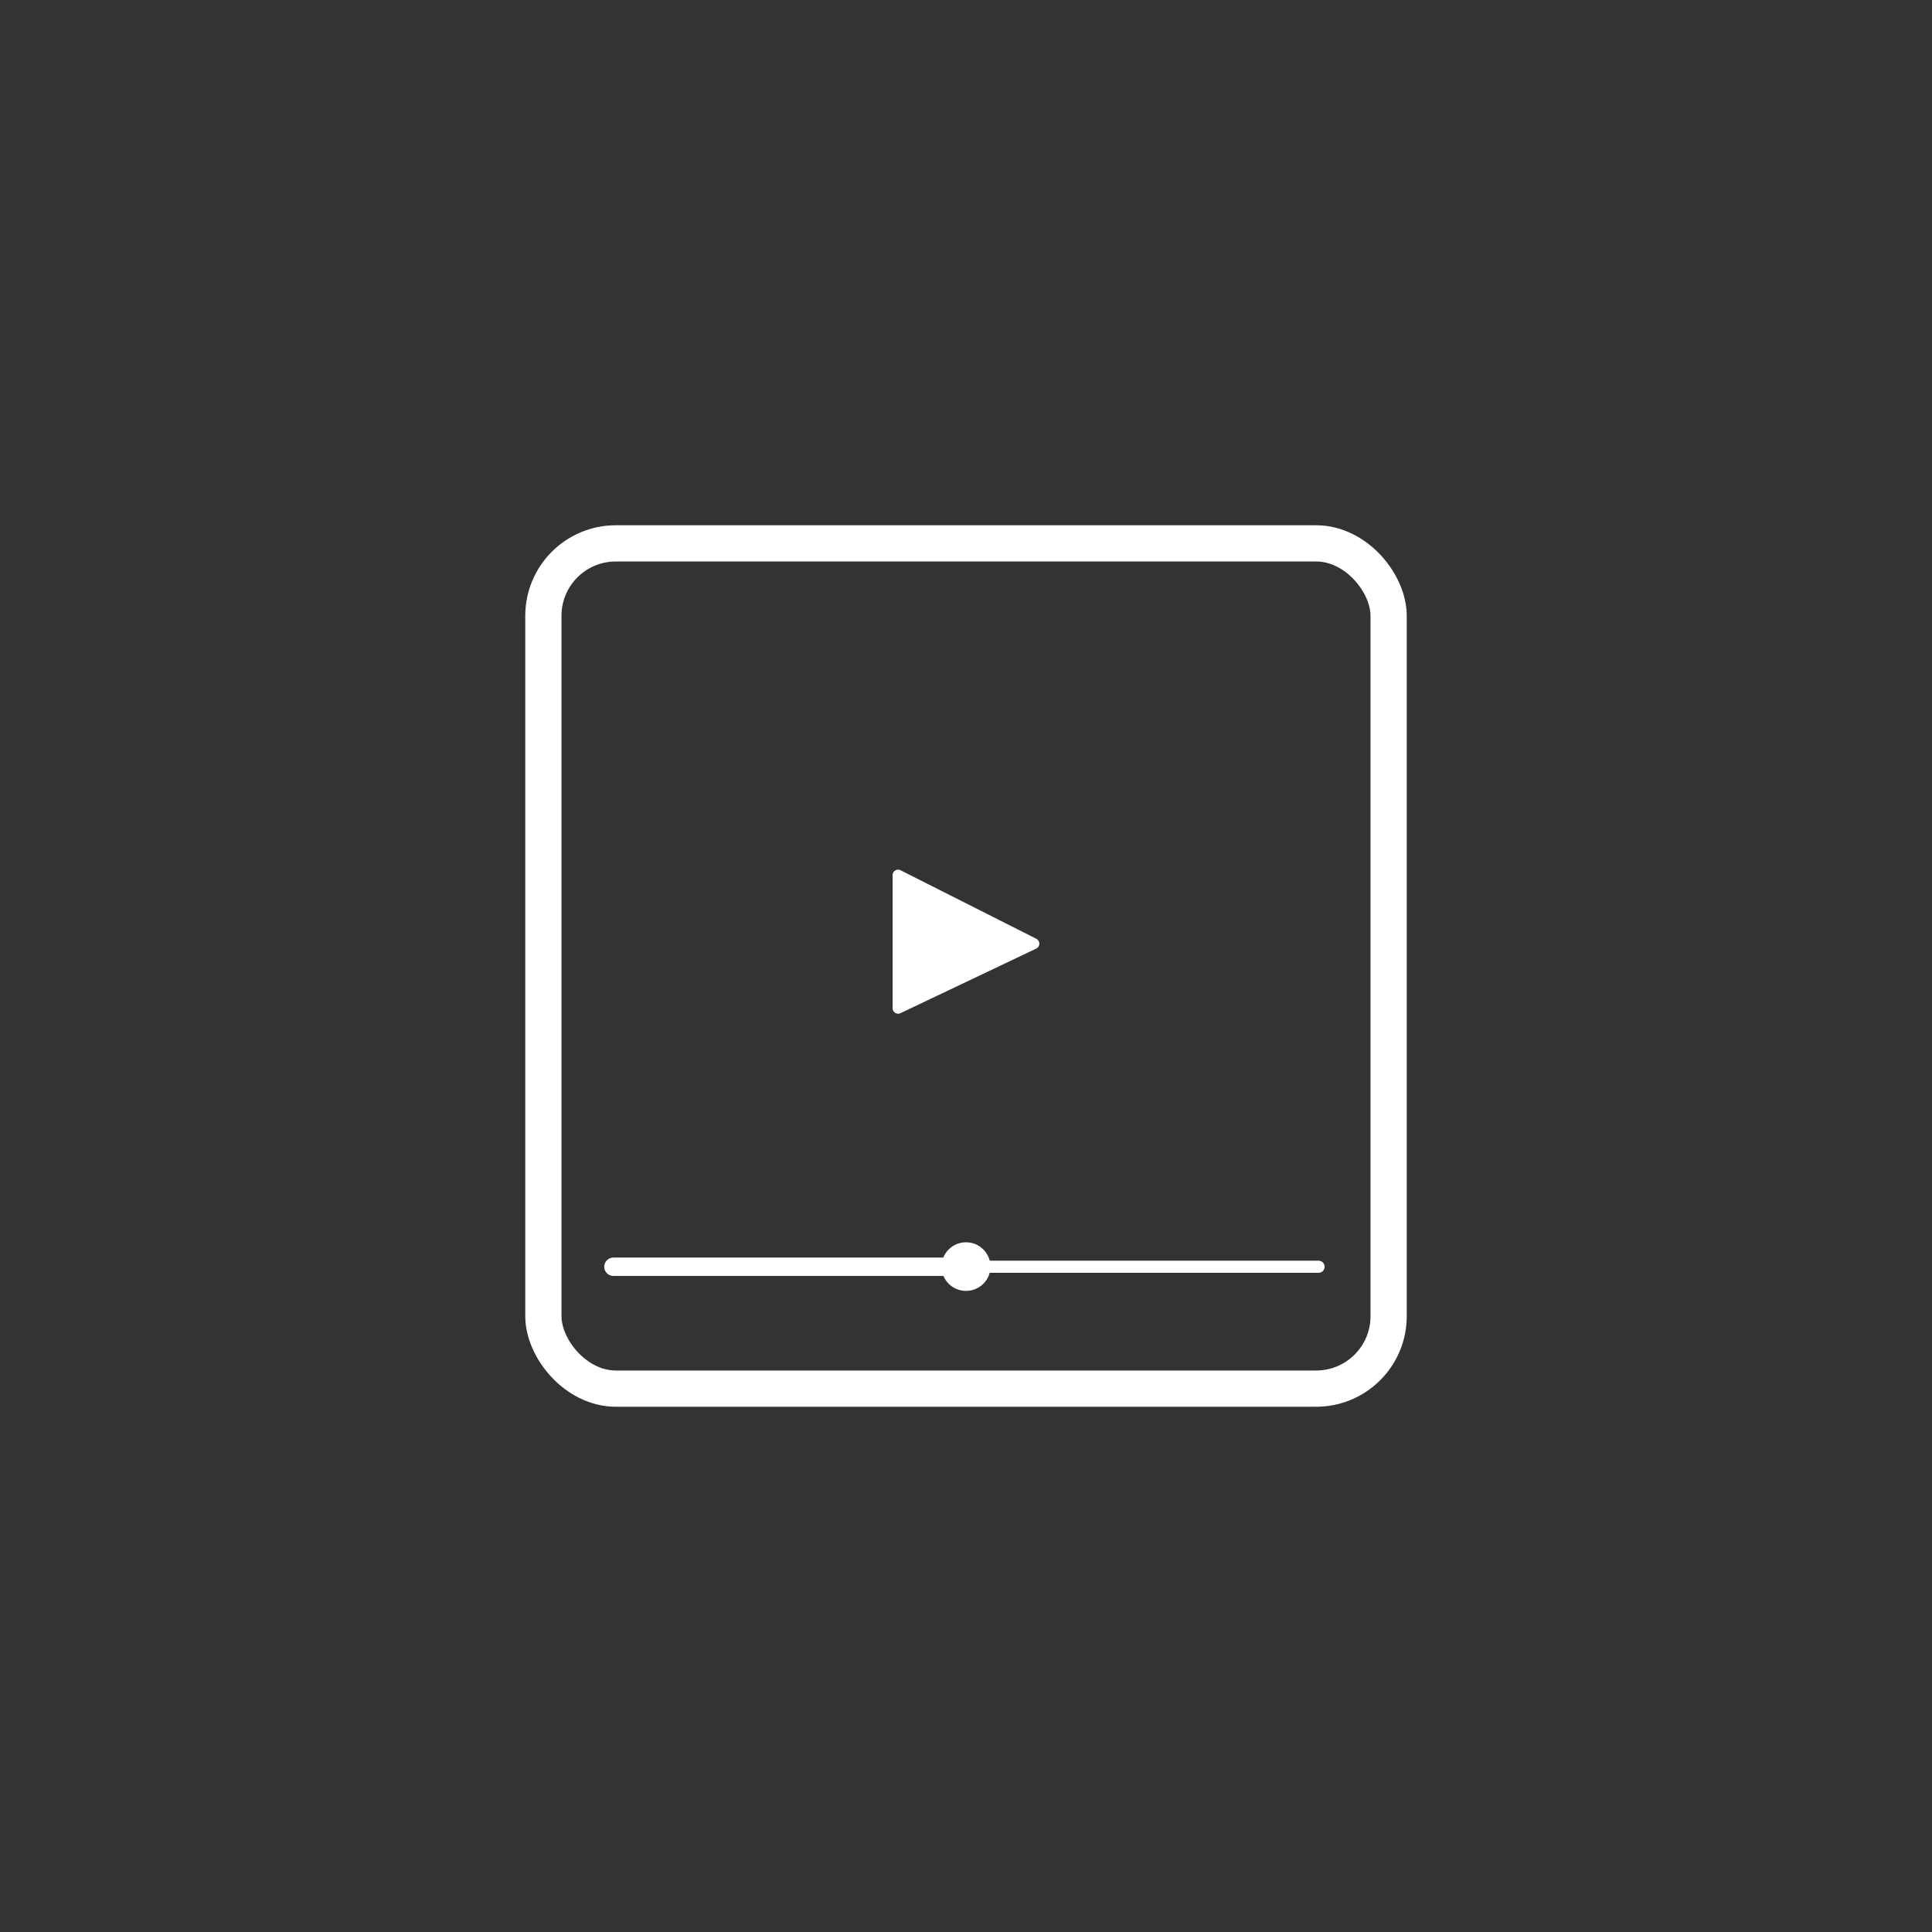 <?xml version="1.0" encoding="UTF-8"?><svg id="Capa_2" xmlns="http://www.w3.org/2000/svg" viewBox="0 0 120 120"><rect x="0" y="0" width="120" height="120" fill="#333333" stroke="none"/><defs><style>.cls-1{fill:#fff;}.cls-2{stroke-width:2.25px;}.cls-2,.cls-3,.cls-4{fill:none;stroke:#fff;stroke-miterlimit:10;}.cls-3{stroke-width:.75px;}.cls-3,.cls-4{stroke-linecap:round;}.cls-4{stroke-width:1.14px;}</style></defs><path class="cls-1" d="m64.36,58.92l-8.43,4.01c-.22.11-.49-.06-.49-.31v-8.27c0-.25.27-.41.49-.3l8.44,4.26c.25.13.25.49-.01.61"/><line class="cls-3" x1="38.1" y1="78.68" x2="81.9" y2="78.68"/><line class="cls-4" x1="38.1" y1="78.68" x2="58.79" y2="78.68"/><path class="cls-1" d="m61.52,78.67c0,.84-.68,1.51-1.52,1.51s-1.52-.68-1.52-1.51.68-1.51,1.52-1.51,1.52.68,1.52,1.51Z"/><rect class="cls-2" x="33.75" y="33.75" width="52.5" height="52.5" rx="4.5" ry="4.5"/></svg>